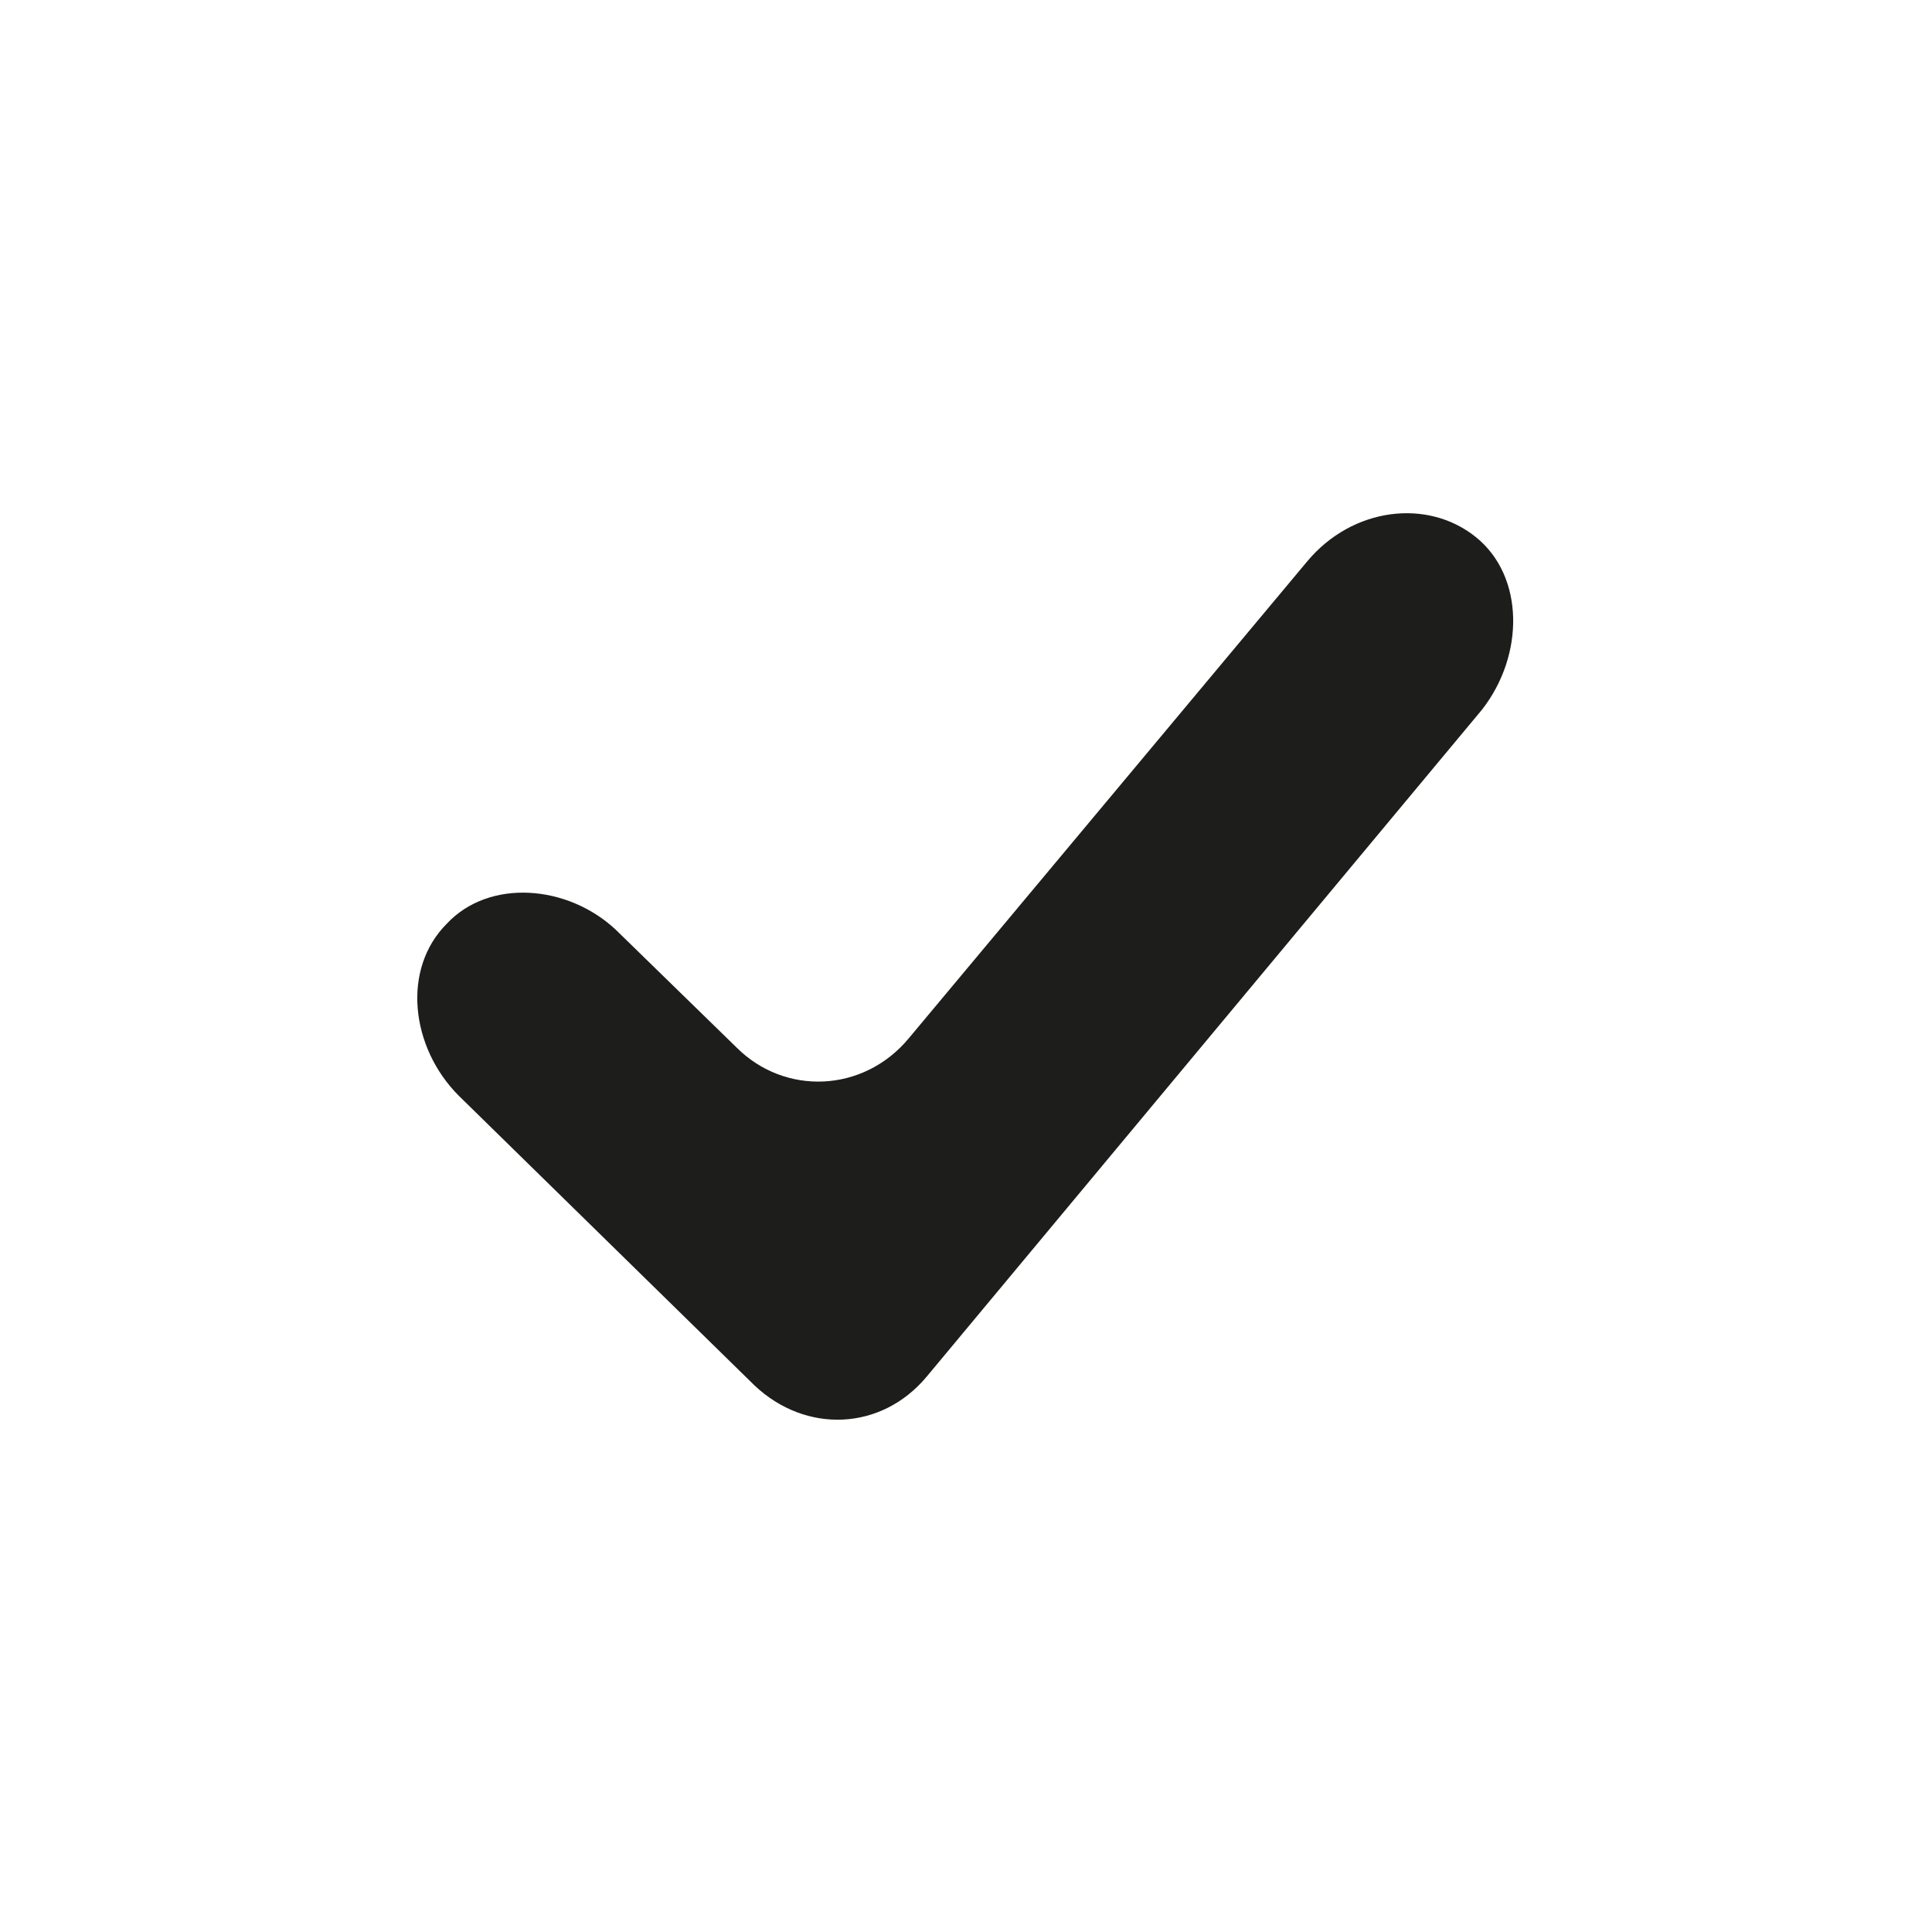 <?xml version="1.0" encoding="utf-8"?>
<!-- Generator: Adobe Illustrator 27.0.0, SVG Export Plug-In . SVG Version: 6.00 Build 0)  -->
<svg version="1.1" id="Laag_1" xmlns="http://www.w3.org/2000/svg" xmlns:xlink="http://www.w3.org/1999/xlink" x="0px" y="0px"
	 viewBox="0 0 64 64" style="enable-background:new 0 0 64 64;" xml:space="preserve">
<style type="text/css">
	.st0{fill:#1D1D1B;}
</style>
<g>
	<path class="st0" d="M30.7,45.6c-1.5,1.8-4,1.9-5.7,0.3l-9.8-9.6c-1.6-1.6-1.9-4.2-0.4-5.7c1.4-1.5,4-1.3,5.6,0.2l4,3.9
		c1.6,1.6,4.2,1.5,5.7-0.3l13.2-15.8c1.5-1.8,4-2.1,5.6-0.8c1.6,1.3,1.6,3.9,0.2,5.7L30.7,45.6z"/>
</g>
</svg>
